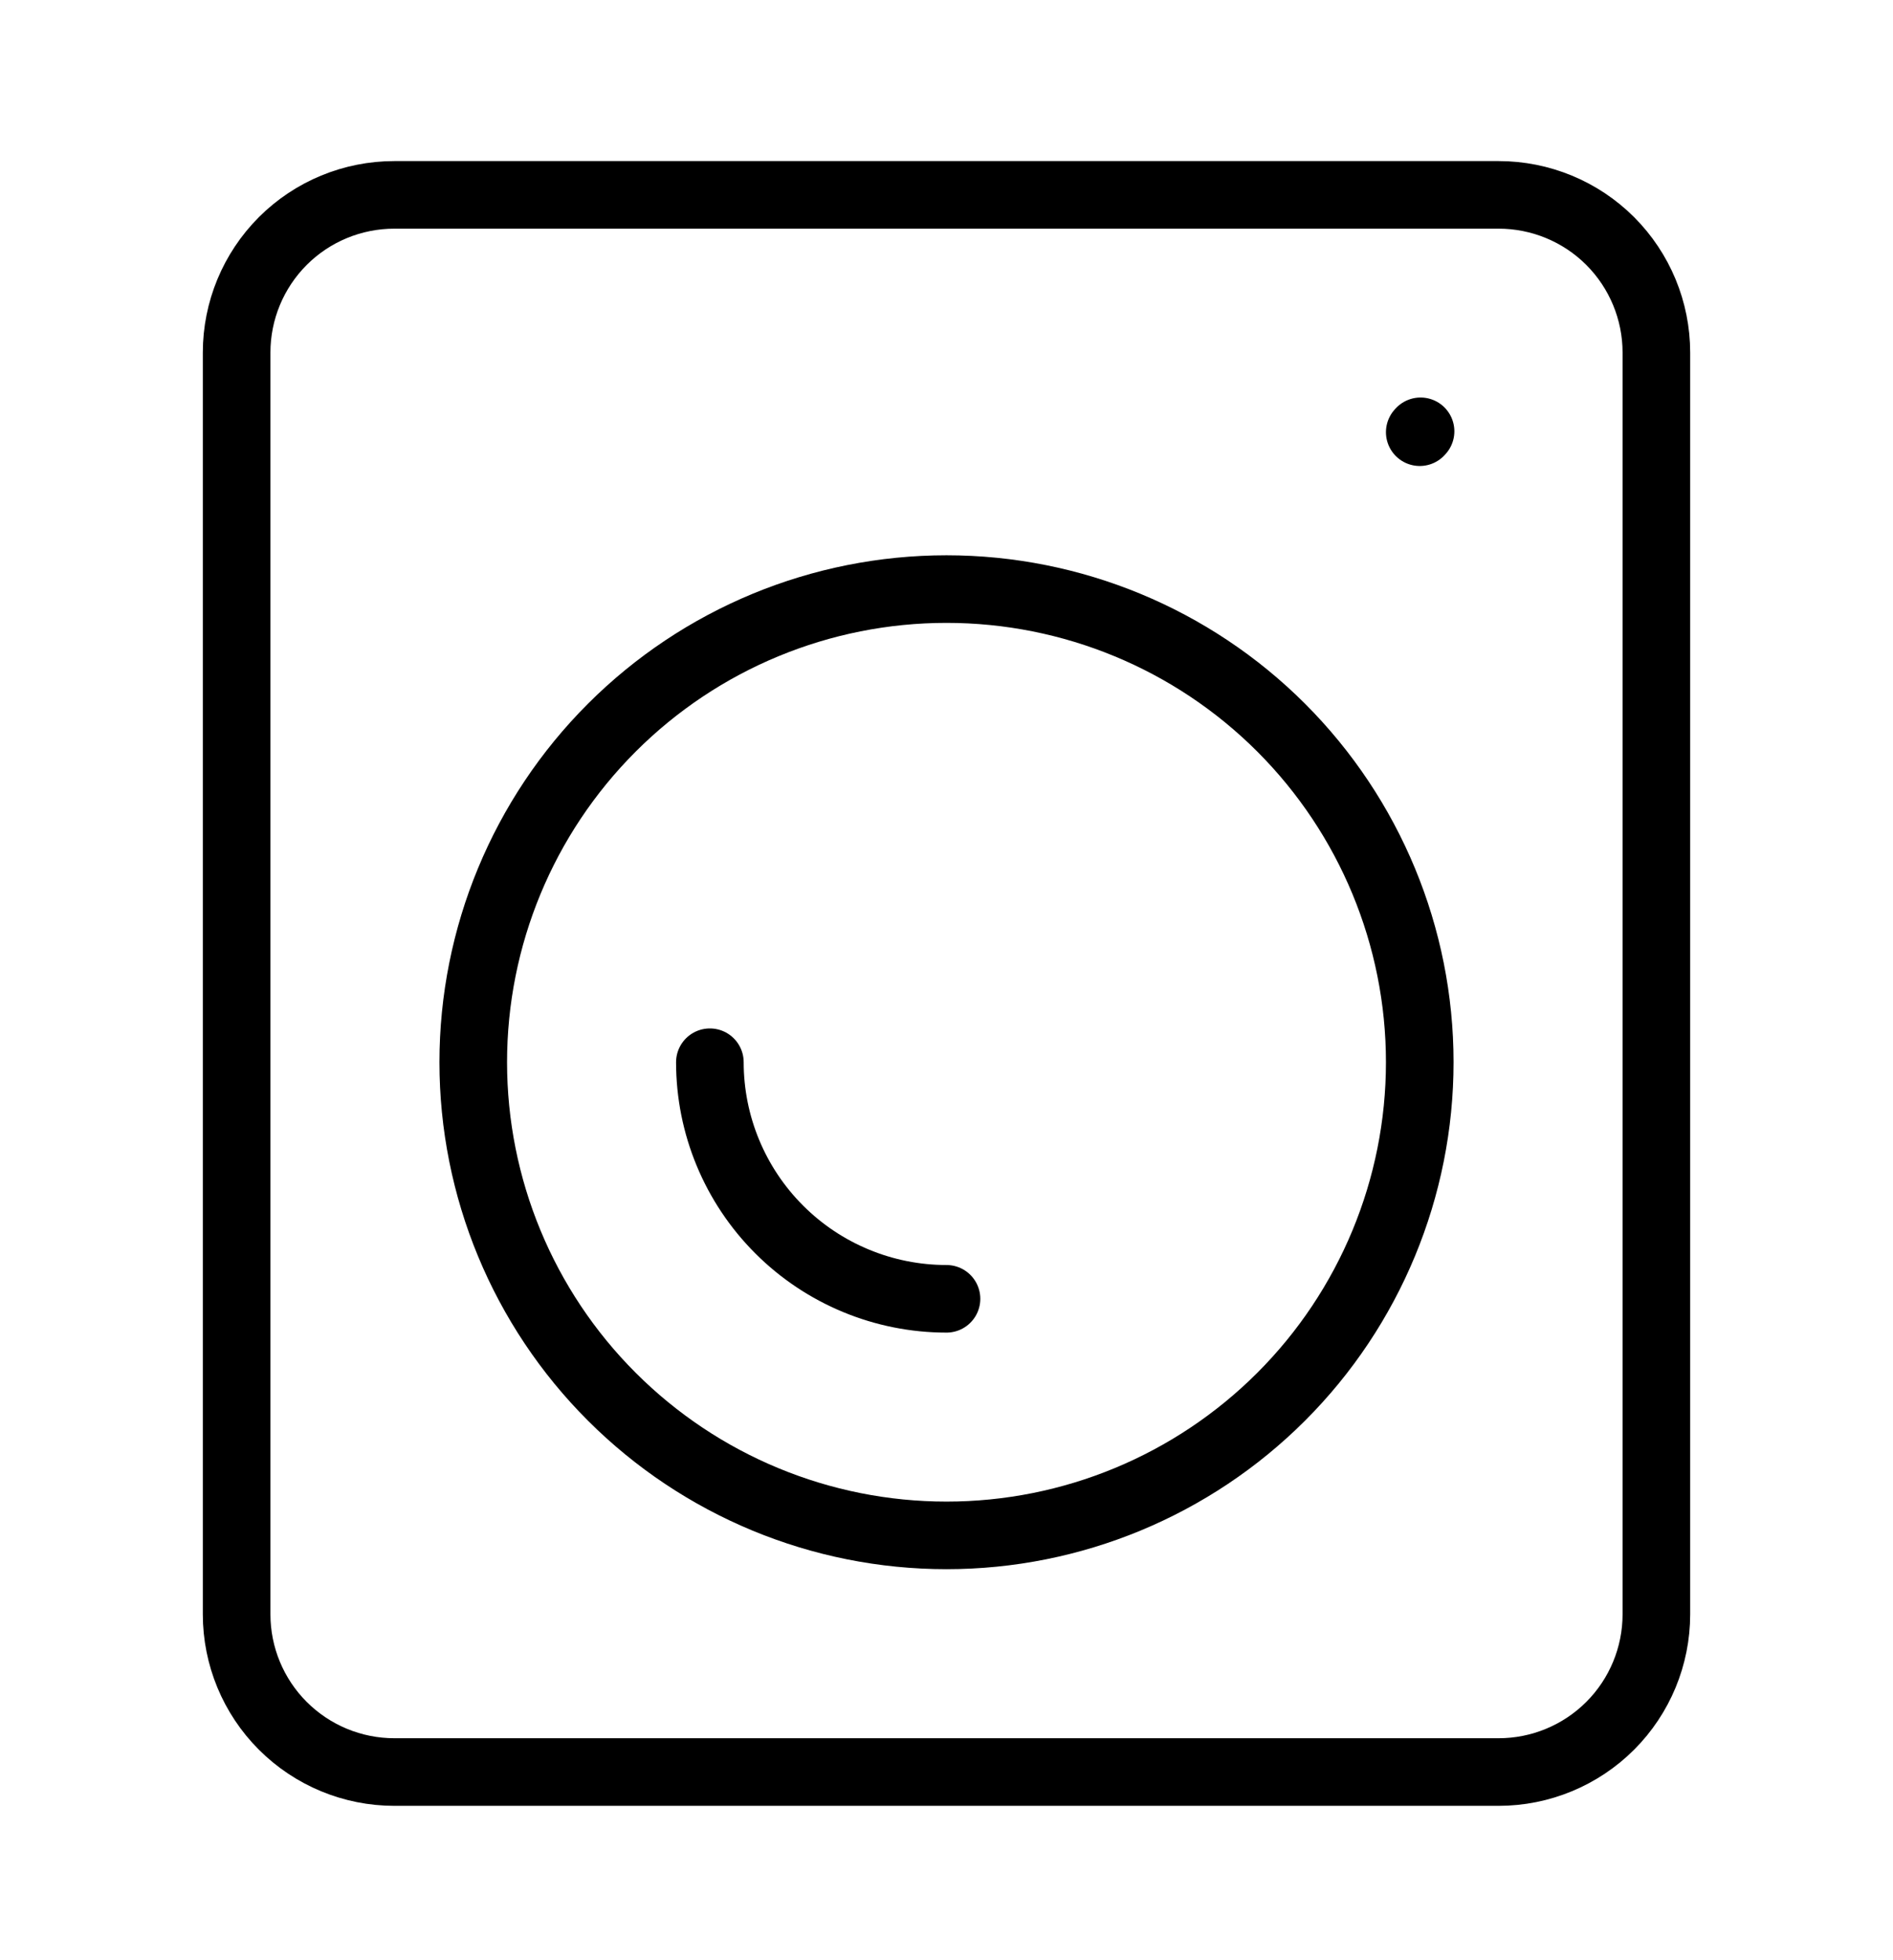 <svg xmlns="http://www.w3.org/2000/svg" fill="none" viewBox="0 0 28 29" height="29" width="28">
<path stroke-linejoin="round" stroke-linecap="round" stroke="black" d="M21 6.394L21.012 6.381M24.5 5.216V23.883C24.5 24.501 24.254 25.095 23.817 25.532C23.379 25.97 22.785 26.216 22.167 26.216H5.833C5.214 26.216 4.621 25.97 4.183 25.532C3.746 25.095 3.5 24.501 3.5 23.883V5.216C3.5 4.597 3.746 4.004 4.183 3.566C4.621 3.128 5.214 2.883 5.833 2.883H22.167C22.785 2.883 23.379 3.128 23.817 3.566C24.254 4.004 24.5 4.597 24.5 5.216Z"></path>
<path stroke-linejoin="round" stroke-linecap="round" stroke="black" d="M14 22.715C15.857 22.715 17.637 21.977 18.95 20.664C20.262 19.352 21 17.571 21 15.715C21 13.858 20.262 12.078 18.95 10.765C17.637 9.452 15.857 8.715 14 8.715C12.143 8.715 10.363 9.452 9.05 10.765C7.737 12.078 7 13.858 7 15.715C7 17.571 7.737 19.352 9.05 20.664C10.363 21.977 12.143 22.715 14 22.715Z"></path>
<path stroke-linejoin="round" stroke-linecap="round" stroke="black" d="M14 19.215C13.072 19.215 12.181 18.846 11.525 18.189C10.869 17.533 10.5 16.643 10.5 15.715"></path>
</svg>
